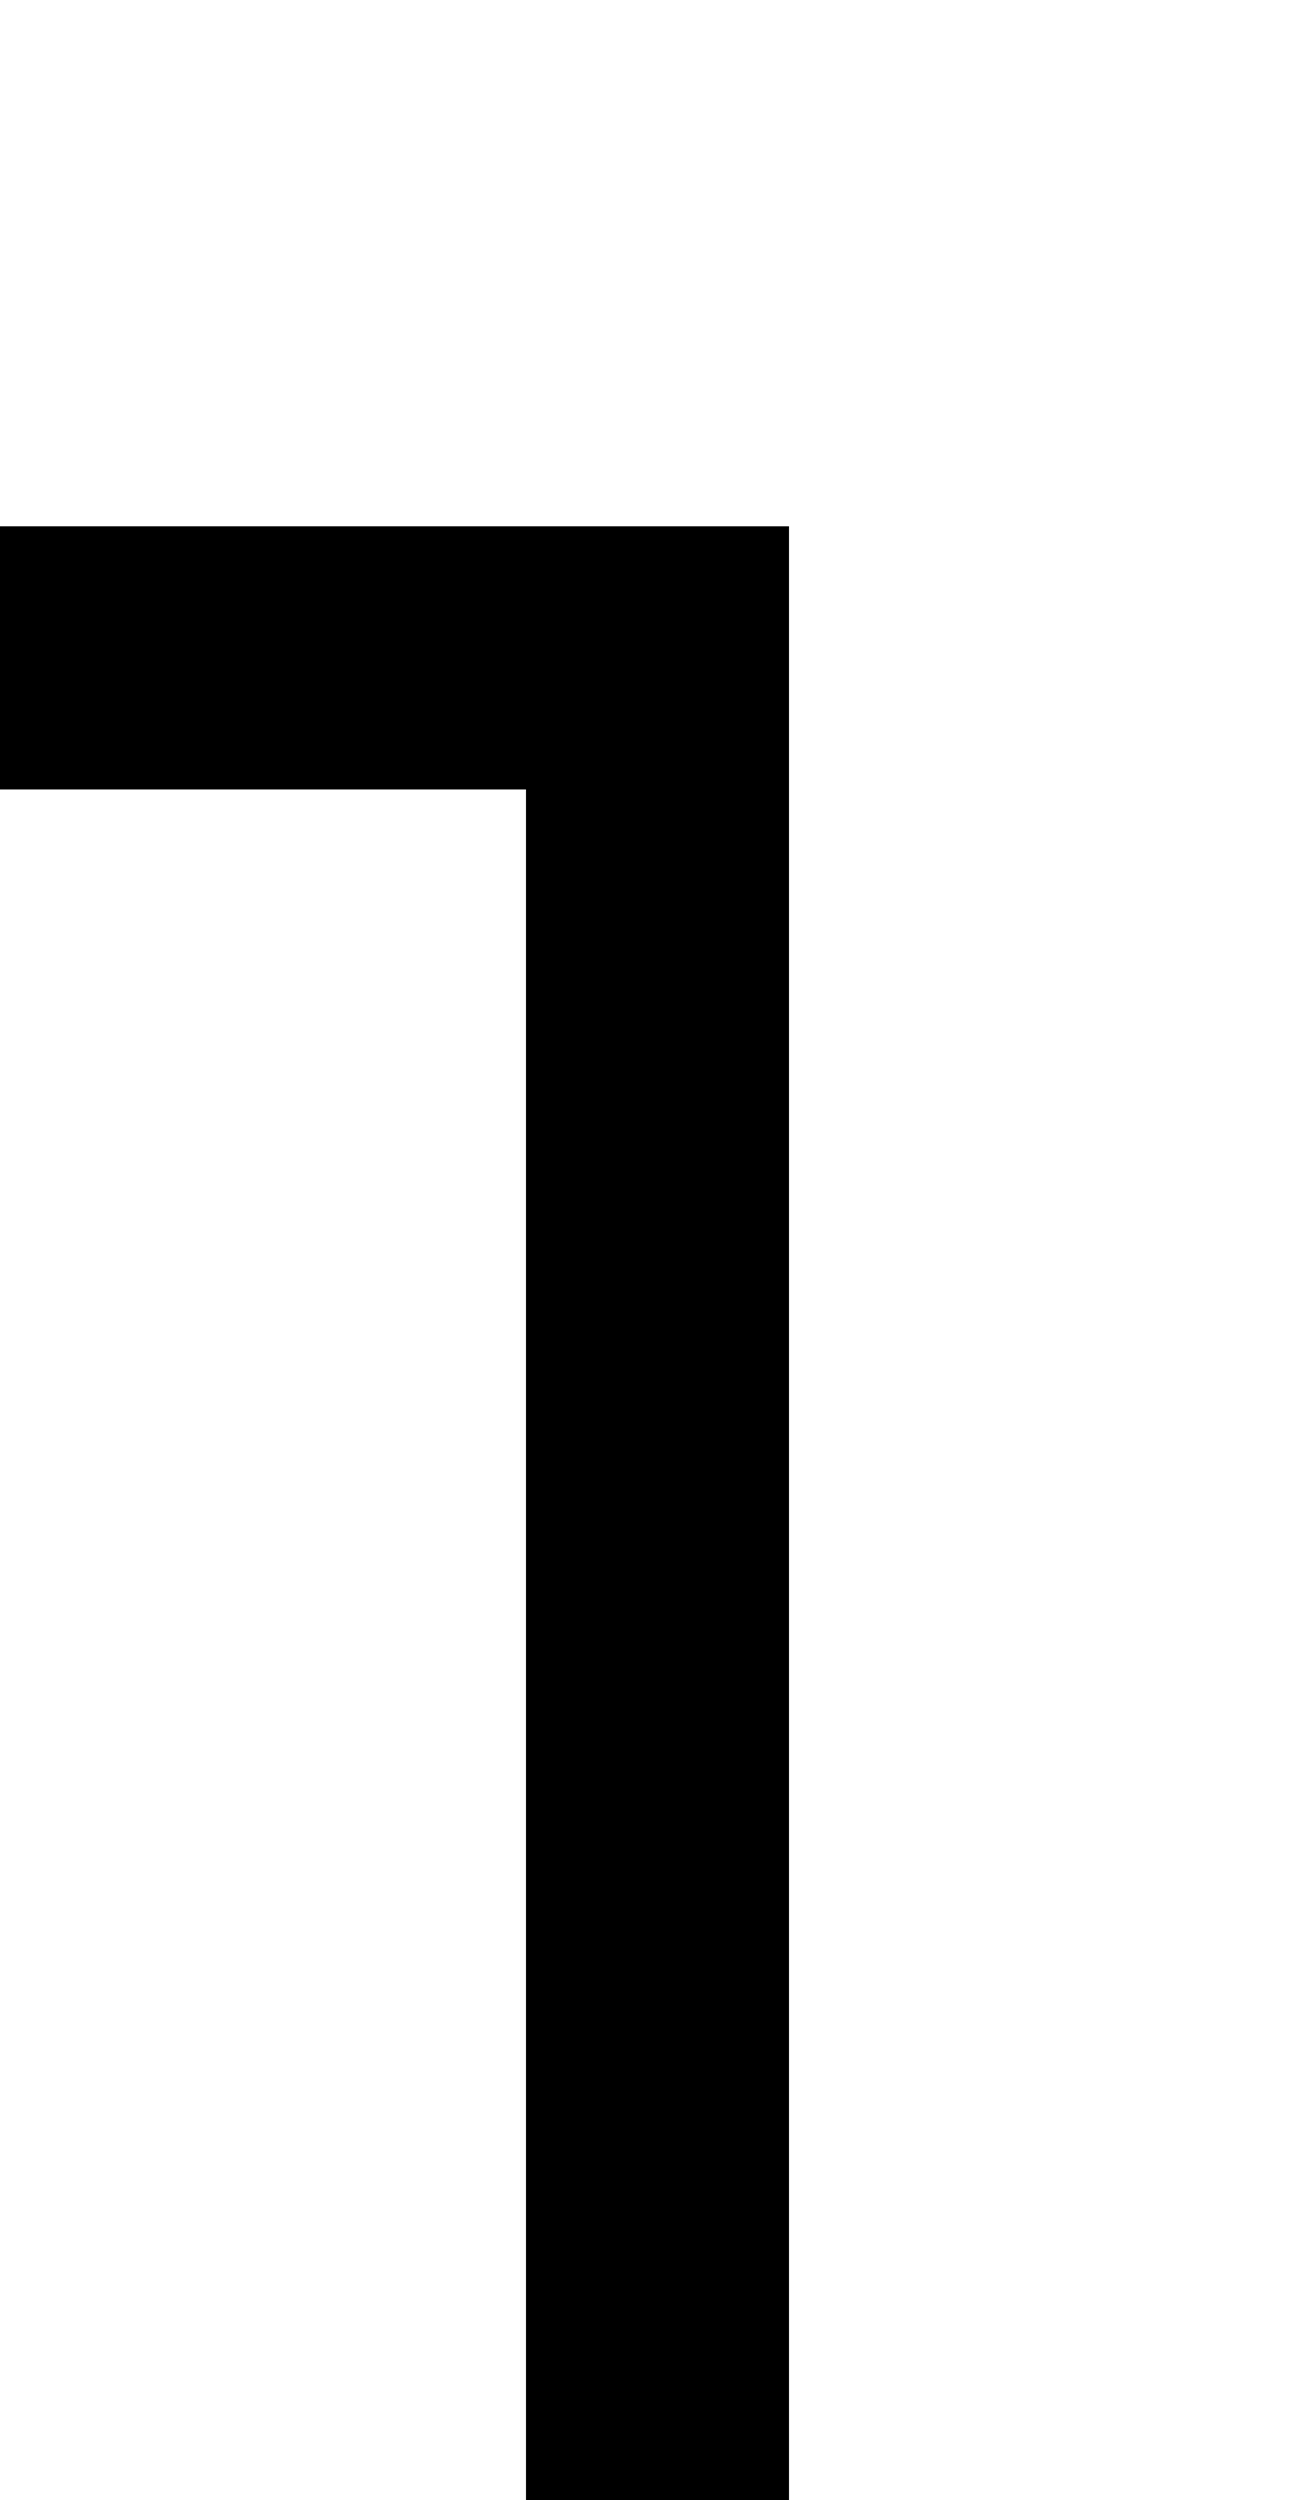 ﻿<?xml version="1.0" encoding="utf-8"?>
<svg version="1.1" xmlns:xlink="http://www.w3.org/1999/xlink" width="10px" height="19px" preserveAspectRatio="xMidYMin meet" viewBox="1103 475  8 19" xmlns="http://www.w3.org/2000/svg">
  <path d="M 1107 495  L 1107 480  L 898 480  L 898 833  " stroke-width="2" stroke="#000000" fill="none" />
  <path d="M 890.4 832  L 898 839  L 905.6 832  L 890.4 832  Z " fill-rule="nonzero" fill="#000000" stroke="none" />
</svg>